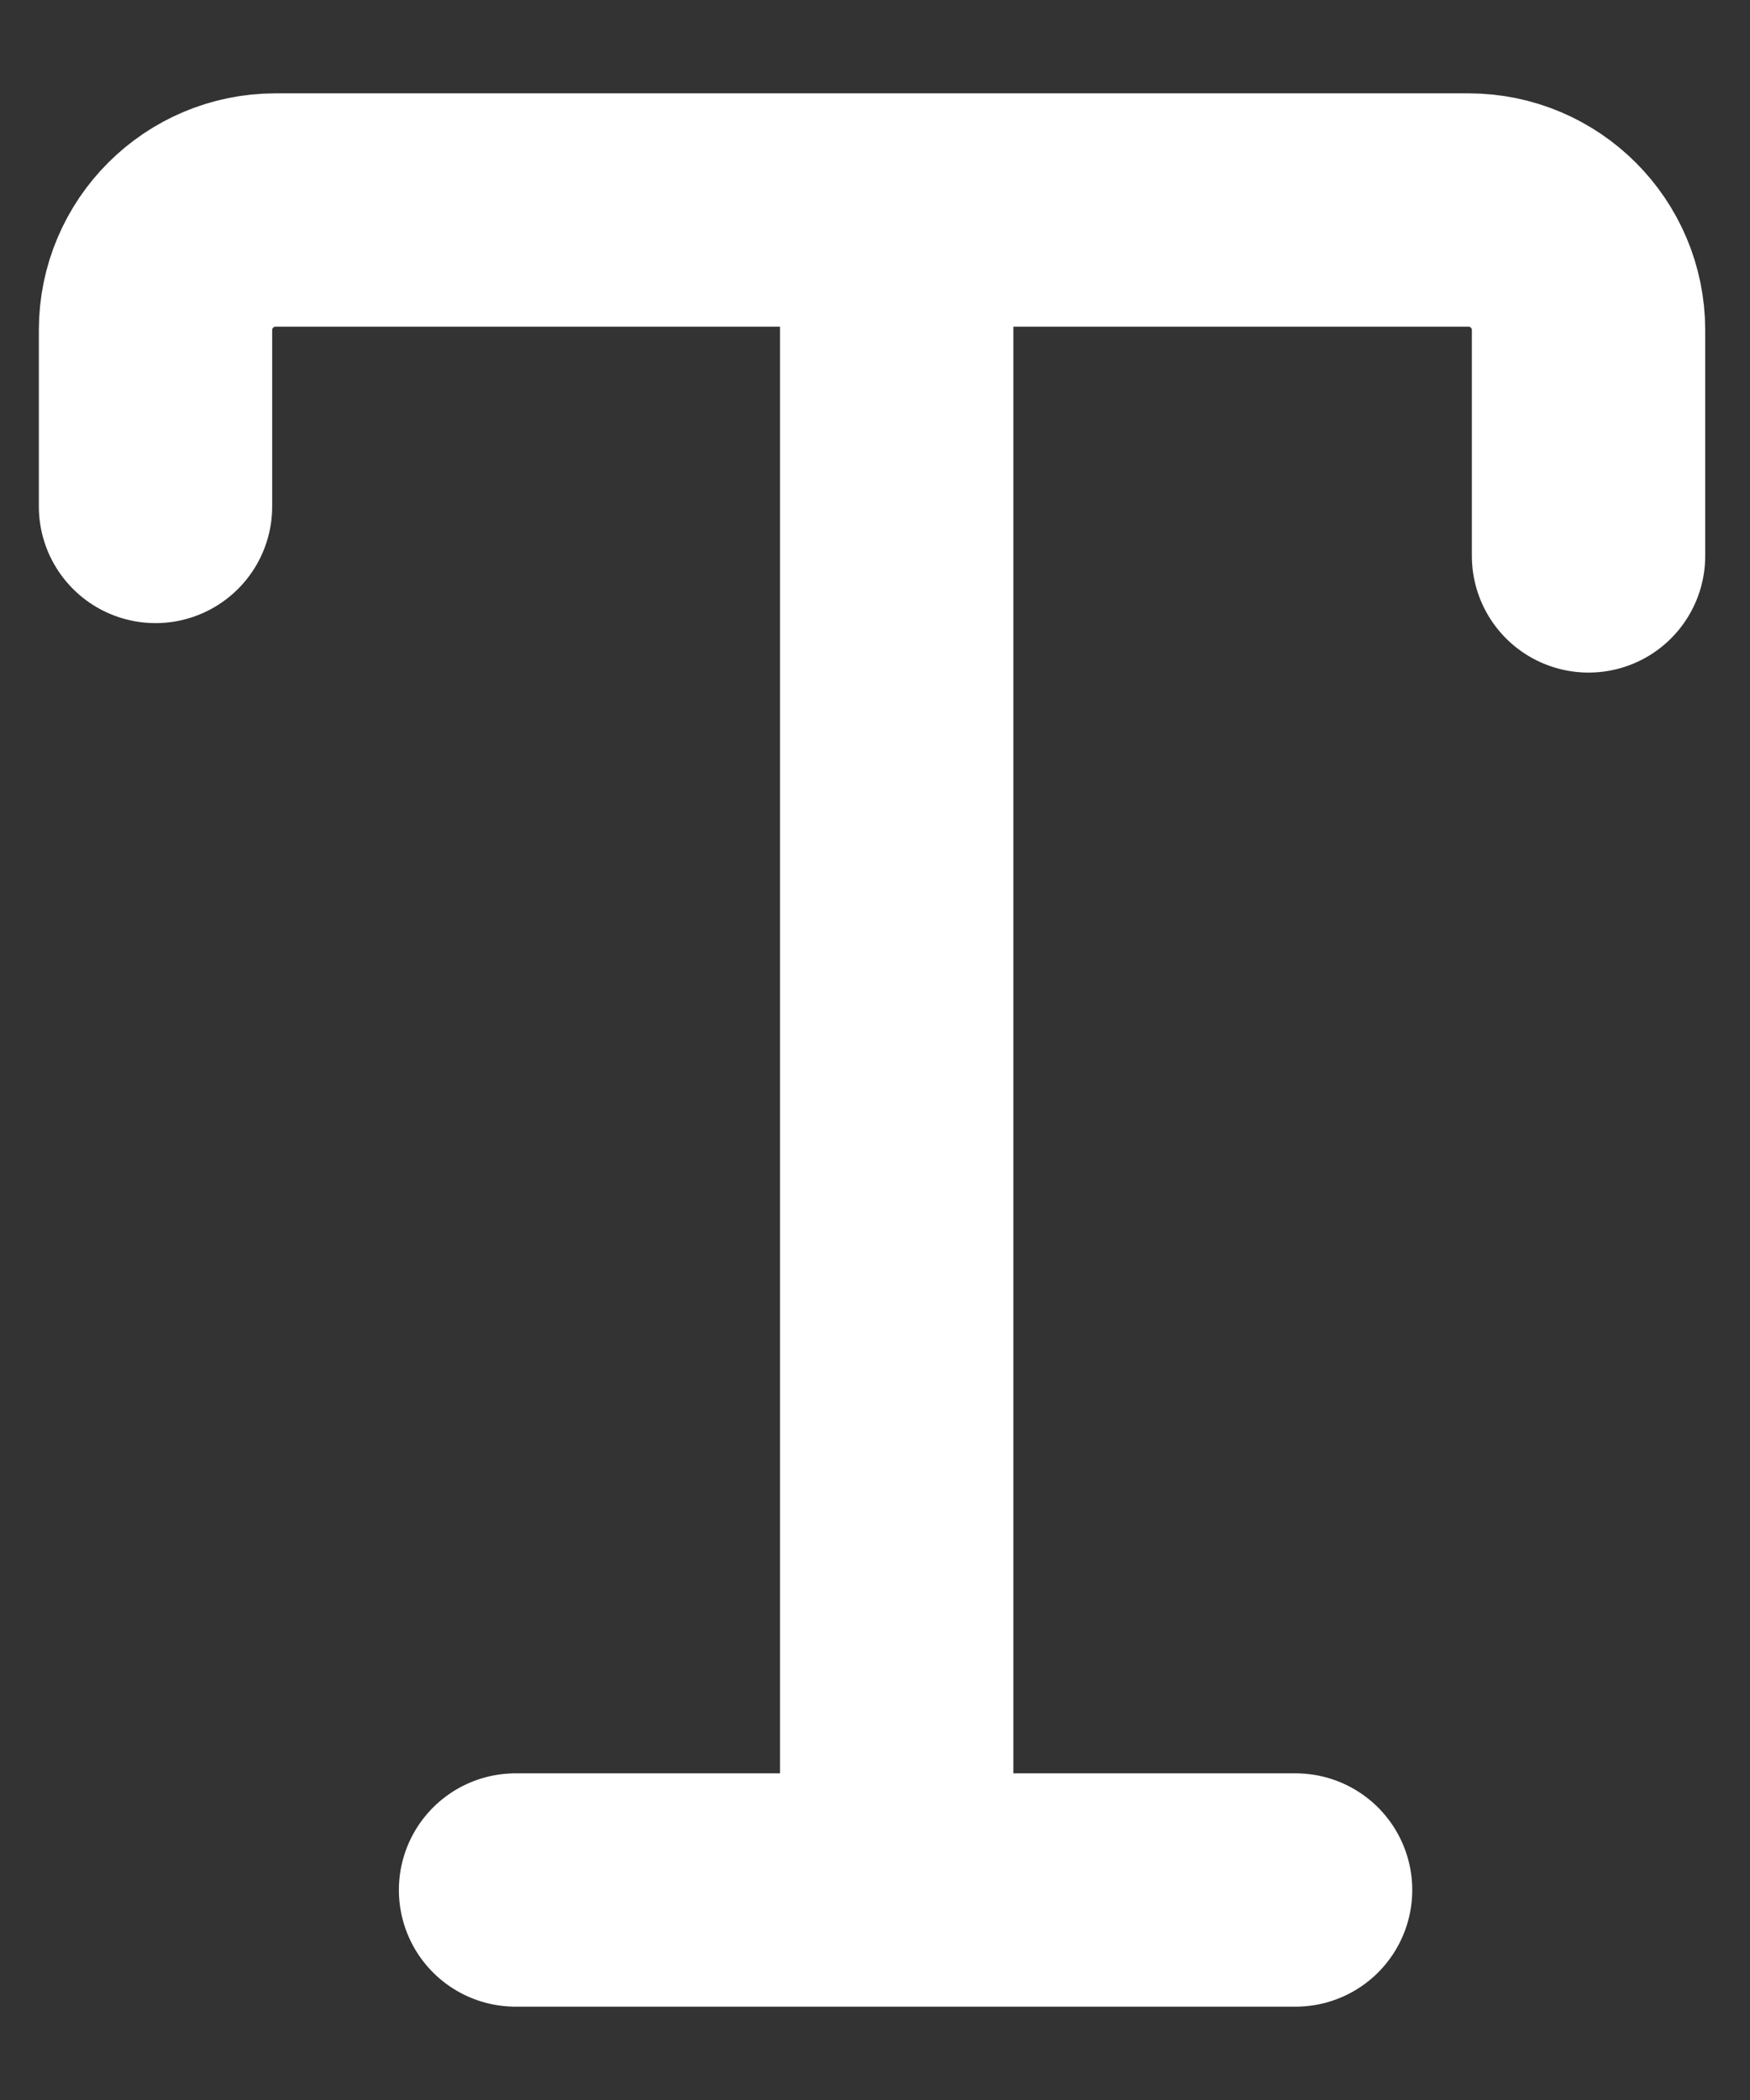 <svg width="15" height="18" viewBox="0 0 15 18" fill="none" xmlns="http://www.w3.org/2000/svg">
<rect x="0" y="0" width="15" height="18" fill="#333333" stroke="none"/>
<path d="M4.419 16.2H7.686M7.686 16.2H11.105M7.686 16.2V1.8M7.686 1.8H2.362C1.794 1.8 1.333 2.261 1.333 2.829V4.341M7.686 1.8H12.587C13.155 1.8 13.616 2.261 13.616 2.829V4.765" stroke="white" stroke-width="2" stroke-linecap="round" stroke-linejoin="round"/>
</svg>
